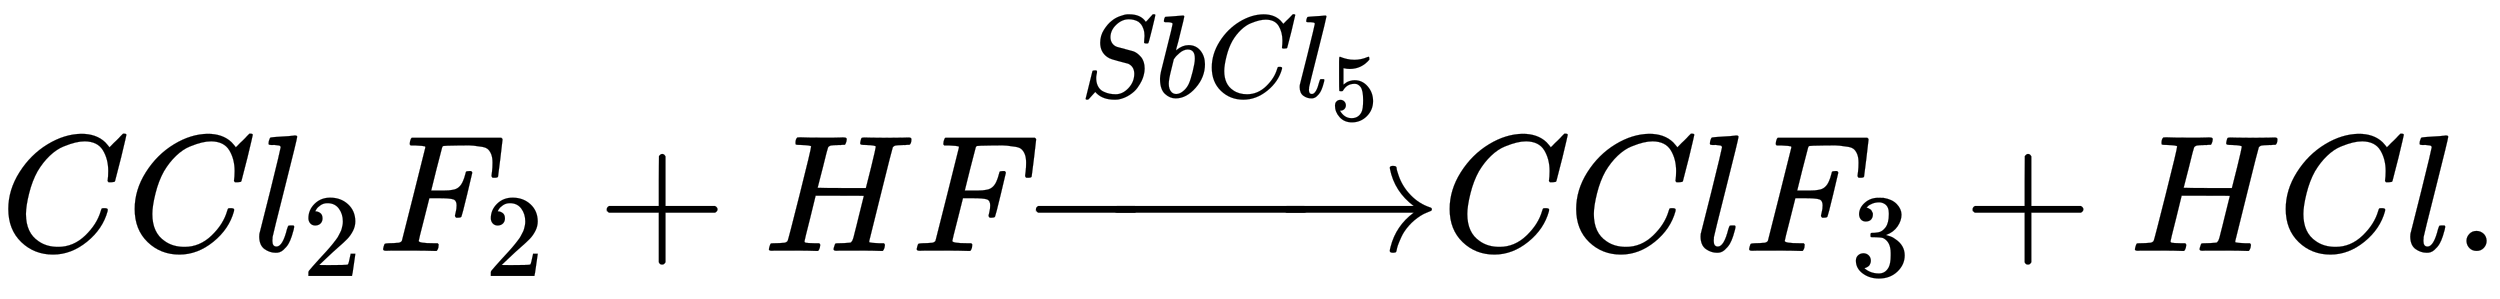 <svg xmlns:xlink="http://www.w3.org/1999/xlink" width="34.919ex" height="4.176ex" style="vertical-align: -0.671ex; margin-top: -0.311ex;" viewBox="0 -1508.9 15034.5 1798" role="img" focusable="false" xmlns="http://www.w3.org/2000/svg" aria-labelledby="MathJax-SVG-1-Title">
<title id="MathJax-SVG-1-Title">{\displaystyle CCl_{2}F_{2}+HF{\xrightarrow {SbCl_{5}}}CClF_{3}+HCl.}</title>
<defs aria-hidden="true">
<path stroke-width="1" id="E1-MJMATHI-43" d="M50 252Q50 367 117 473T286 641T490 704Q580 704 633 653Q642 643 648 636T656 626L657 623Q660 623 684 649Q691 655 699 663T715 679T725 690L740 705H746Q760 705 760 698Q760 694 728 561Q692 422 692 421Q690 416 687 415T669 413H653Q647 419 647 422Q647 423 648 429T650 449T651 481Q651 552 619 605T510 659Q484 659 454 652T382 628T299 572T226 479Q194 422 175 346T156 222Q156 108 232 58Q280 24 350 24Q441 24 512 92T606 240Q610 253 612 255T628 257Q648 257 648 248Q648 243 647 239Q618 132 523 55T319 -22Q206 -22 128 53T50 252Z"></path>
<path stroke-width="1" id="E1-MJMATHI-6C" d="M117 59Q117 26 142 26Q179 26 205 131Q211 151 215 152Q217 153 225 153H229Q238 153 241 153T246 151T248 144Q247 138 245 128T234 90T214 43T183 6T137 -11Q101 -11 70 11T38 85Q38 97 39 102L104 360Q167 615 167 623Q167 626 166 628T162 632T157 634T149 635T141 636T132 637T122 637Q112 637 109 637T101 638T95 641T94 647Q94 649 96 661Q101 680 107 682T179 688Q194 689 213 690T243 693T254 694Q266 694 266 686Q266 675 193 386T118 83Q118 81 118 75T117 65V59Z"></path>
<path stroke-width="1" id="E1-MJMAIN-32" d="M109 429Q82 429 66 447T50 491Q50 562 103 614T235 666Q326 666 387 610T449 465Q449 422 429 383T381 315T301 241Q265 210 201 149L142 93L218 92Q375 92 385 97Q392 99 409 186V189H449V186Q448 183 436 95T421 3V0H50V19V31Q50 38 56 46T86 81Q115 113 136 137Q145 147 170 174T204 211T233 244T261 278T284 308T305 340T320 369T333 401T340 431T343 464Q343 527 309 573T212 619Q179 619 154 602T119 569T109 550Q109 549 114 549Q132 549 151 535T170 489Q170 464 154 447T109 429Z"></path>
<path stroke-width="1" id="E1-MJMATHI-46" d="M48 1Q31 1 31 11Q31 13 34 25Q38 41 42 43T65 46Q92 46 125 49Q139 52 144 61Q146 66 215 342T285 622Q285 629 281 629Q273 632 228 634H197Q191 640 191 642T193 659Q197 676 203 680H742Q749 676 749 669Q749 664 736 557T722 447Q720 440 702 440H690Q683 445 683 453Q683 454 686 477T689 530Q689 560 682 579T663 610T626 626T575 633T503 634H480Q398 633 393 631Q388 629 386 623Q385 622 352 492L320 363H375Q378 363 398 363T426 364T448 367T472 374T489 386Q502 398 511 419T524 457T529 475Q532 480 548 480H560Q567 475 567 470Q567 467 536 339T502 207Q500 200 482 200H470Q463 206 463 212Q463 215 468 234T473 274Q473 303 453 310T364 317H309L277 190Q245 66 245 60Q245 46 334 46H359Q365 40 365 39T363 19Q359 6 353 0H336Q295 2 185 2Q120 2 86 2T48 1Z"></path>
<path stroke-width="1" id="E1-MJMAIN-2B" d="M56 237T56 250T70 270H369V420L370 570Q380 583 389 583Q402 583 409 568V270H707Q722 262 722 250T707 230H409V-68Q401 -82 391 -82H389H387Q375 -82 369 -68V230H70Q56 237 56 250Z"></path>
<path stroke-width="1" id="E1-MJMATHI-48" d="M228 637Q194 637 192 641Q191 643 191 649Q191 673 202 682Q204 683 219 683Q260 681 355 681Q389 681 418 681T463 682T483 682Q499 682 499 672Q499 670 497 658Q492 641 487 638H485Q483 638 480 638T473 638T464 637T455 637Q416 636 405 634T387 623Q384 619 355 500Q348 474 340 442T328 395L324 380Q324 378 469 378H614L615 381Q615 384 646 504Q674 619 674 627T617 637Q594 637 587 639T580 648Q580 650 582 660Q586 677 588 679T604 682Q609 682 646 681T740 680Q802 680 835 681T871 682Q888 682 888 672Q888 645 876 638H874Q872 638 869 638T862 638T853 637T844 637Q805 636 794 634T776 623Q773 618 704 340T634 58Q634 51 638 51Q646 48 692 46H723Q729 38 729 37T726 19Q722 6 716 0H701Q664 2 567 2Q533 2 504 2T458 2T437 1Q420 1 420 10Q420 15 423 24Q428 43 433 45Q437 46 448 46H454Q481 46 514 49Q520 50 522 50T528 55T534 64T540 82T547 110T558 153Q565 181 569 198Q602 330 602 331T457 332H312L279 197Q245 63 245 58Q245 51 253 49T303 46H334Q340 38 340 37T337 19Q333 6 327 0H312Q275 2 178 2Q144 2 115 2T69 2T48 1Q31 1 31 10Q31 12 34 24Q39 43 44 45Q48 46 59 46H65Q92 46 125 49Q139 52 144 61Q147 65 216 339T285 628Q285 635 228 637Z"></path>
<path stroke-width="1" id="E1-MJMAIN-2192" d="M56 237T56 250T70 270H835Q719 357 692 493Q692 494 692 496T691 499Q691 511 708 511H711Q720 511 723 510T729 506T732 497T735 481T743 456Q765 389 816 336T935 261Q944 258 944 250Q944 244 939 241T915 231T877 212Q836 186 806 152T761 85T740 35T732 4Q730 -6 727 -8T711 -11Q691 -11 691 0Q691 7 696 25Q728 151 835 230H70Q56 237 56 250Z"></path>
<path stroke-width="1" id="E1-MJMATHI-53" d="M308 24Q367 24 416 76T466 197Q466 260 414 284Q308 311 278 321T236 341Q176 383 176 462Q176 523 208 573T273 648Q302 673 343 688T407 704H418H425Q521 704 564 640Q565 640 577 653T603 682T623 704Q624 704 627 704T632 705Q645 705 645 698T617 577T585 459T569 456Q549 456 549 465Q549 471 550 475Q550 478 551 494T553 520Q553 554 544 579T526 616T501 641Q465 662 419 662Q362 662 313 616T263 510Q263 480 278 458T319 427Q323 425 389 408T456 390Q490 379 522 342T554 242Q554 216 546 186Q541 164 528 137T492 78T426 18T332 -20Q320 -22 298 -22Q199 -22 144 33L134 44L106 13Q83 -14 78 -18T65 -22Q52 -22 52 -14Q52 -11 110 221Q112 227 130 227H143Q149 221 149 216Q149 214 148 207T144 186T142 153Q144 114 160 87T203 47T255 29T308 24Z"></path>
<path stroke-width="1" id="E1-MJMATHI-62" d="M73 647Q73 657 77 670T89 683Q90 683 161 688T234 694Q246 694 246 685T212 542Q204 508 195 472T180 418L176 399Q176 396 182 402Q231 442 283 442Q345 442 383 396T422 280Q422 169 343 79T173 -11Q123 -11 82 27T40 150V159Q40 180 48 217T97 414Q147 611 147 623T109 637Q104 637 101 637H96Q86 637 83 637T76 640T73 647ZM336 325V331Q336 405 275 405Q258 405 240 397T207 376T181 352T163 330L157 322L136 236Q114 150 114 114Q114 66 138 42Q154 26 178 26Q211 26 245 58Q270 81 285 114T318 219Q336 291 336 325Z"></path>
<path stroke-width="1" id="E1-MJMAIN-35" d="M164 157Q164 133 148 117T109 101H102Q148 22 224 22Q294 22 326 82Q345 115 345 210Q345 313 318 349Q292 382 260 382H254Q176 382 136 314Q132 307 129 306T114 304Q97 304 95 310Q93 314 93 485V614Q93 664 98 664Q100 666 102 666Q103 666 123 658T178 642T253 634Q324 634 389 662Q397 666 402 666Q410 666 410 648V635Q328 538 205 538Q174 538 149 544L139 546V374Q158 388 169 396T205 412T256 420Q337 420 393 355T449 201Q449 109 385 44T229 -22Q148 -22 99 32T50 154Q50 178 61 192T84 210T107 214Q132 214 148 197T164 157Z"></path>
<path stroke-width="1" id="E1-MJMAIN-2212" d="M84 237T84 250T98 270H679Q694 262 694 250T679 230H98Q84 237 84 250Z"></path>
<path stroke-width="1" id="E1-MJMAIN-33" d="M127 463Q100 463 85 480T69 524Q69 579 117 622T233 665Q268 665 277 664Q351 652 390 611T430 522Q430 470 396 421T302 350L299 348Q299 347 308 345T337 336T375 315Q457 262 457 175Q457 96 395 37T238 -22Q158 -22 100 21T42 130Q42 158 60 175T105 193Q133 193 151 175T169 130Q169 119 166 110T159 94T148 82T136 74T126 70T118 67L114 66Q165 21 238 21Q293 21 321 74Q338 107 338 175V195Q338 290 274 322Q259 328 213 329L171 330L168 332Q166 335 166 348Q166 366 174 366Q202 366 232 371Q266 376 294 413T322 525V533Q322 590 287 612Q265 626 240 626Q208 626 181 615T143 592T132 580H135Q138 579 143 578T153 573T165 566T175 555T183 540T186 520Q186 498 172 481T127 463Z"></path>
<path stroke-width="1" id="E1-MJMAIN-2E" d="M78 60Q78 84 95 102T138 120Q162 120 180 104T199 61Q199 36 182 18T139 0T96 17T78 60Z"></path>
</defs>
<g stroke="currentColor" fill="currentColor" stroke-width="0" transform="matrix(1 0 0 -1 0 0)" aria-hidden="true">
 <use xlink:href="#E1-MJMATHI-43" x="0" y="0"></use>
 <use xlink:href="#E1-MJMATHI-43" x="760" y="0"></use>
<g transform="translate(1521,0)">
 <use xlink:href="#E1-MJMATHI-6C" x="0" y="0"></use>
 <use transform="scale(0.707)" xlink:href="#E1-MJMAIN-32" x="422" y="-213"></use>
</g>
<g transform="translate(2273,0)">
 <use xlink:href="#E1-MJMATHI-46" x="0" y="0"></use>
 <use transform="scale(0.707)" xlink:href="#E1-MJMAIN-32" x="910" y="-213"></use>
</g>
 <use xlink:href="#E1-MJMAIN-2B" x="3593" y="0"></use>
 <use xlink:href="#E1-MJMATHI-48" x="4593" y="0"></use>
 <use xlink:href="#E1-MJMATHI-46" x="5482" y="0"></use>
<g transform="translate(6231,0)">
 <use xlink:href="#E1-MJMAIN-2212" x="-85" y="0"></use>
<g transform="translate(296.142,0) scale(1.939,1)">
 <use xlink:href="#E1-MJMAIN-2212"></use>
</g>
 <use xlink:href="#E1-MJMAIN-2192" x="1436" y="0"></use>
<g transform="translate(28,775)">
<g transform="translate(233,150)">
 <use transform="scale(0.707)" xlink:href="#E1-MJMATHI-53" x="0" y="0"></use>
 <use transform="scale(0.707)" xlink:href="#E1-MJMATHI-62" x="645" y="0"></use>
 <use transform="scale(0.707)" xlink:href="#E1-MJMATHI-43" x="1075" y="0"></use>
<g transform="translate(1297,0)">
 <use transform="scale(0.707)" xlink:href="#E1-MJMATHI-6C" x="0" y="0"></use>
 <use transform="scale(0.574)" xlink:href="#E1-MJMAIN-35" x="367" y="-243"></use>
</g>
</g>
</g>
</g>
 <use xlink:href="#E1-MJMATHI-43" x="8668" y="0"></use>
 <use xlink:href="#E1-MJMATHI-43" x="9429" y="0"></use>
 <use xlink:href="#E1-MJMATHI-6C" x="10189" y="0"></use>
<g transform="translate(10488,0)">
 <use xlink:href="#E1-MJMATHI-46" x="0" y="0"></use>
 <use transform="scale(0.707)" xlink:href="#E1-MJMAIN-33" x="910" y="-213"></use>
</g>
 <use xlink:href="#E1-MJMAIN-2B" x="11807" y="0"></use>
 <use xlink:href="#E1-MJMATHI-48" x="12808" y="0"></use>
 <use xlink:href="#E1-MJMATHI-43" x="13696" y="0"></use>
 <use xlink:href="#E1-MJMATHI-6C" x="14457" y="0"></use>
 <use xlink:href="#E1-MJMAIN-2E" x="14755" y="0"></use>
</g>
</svg>